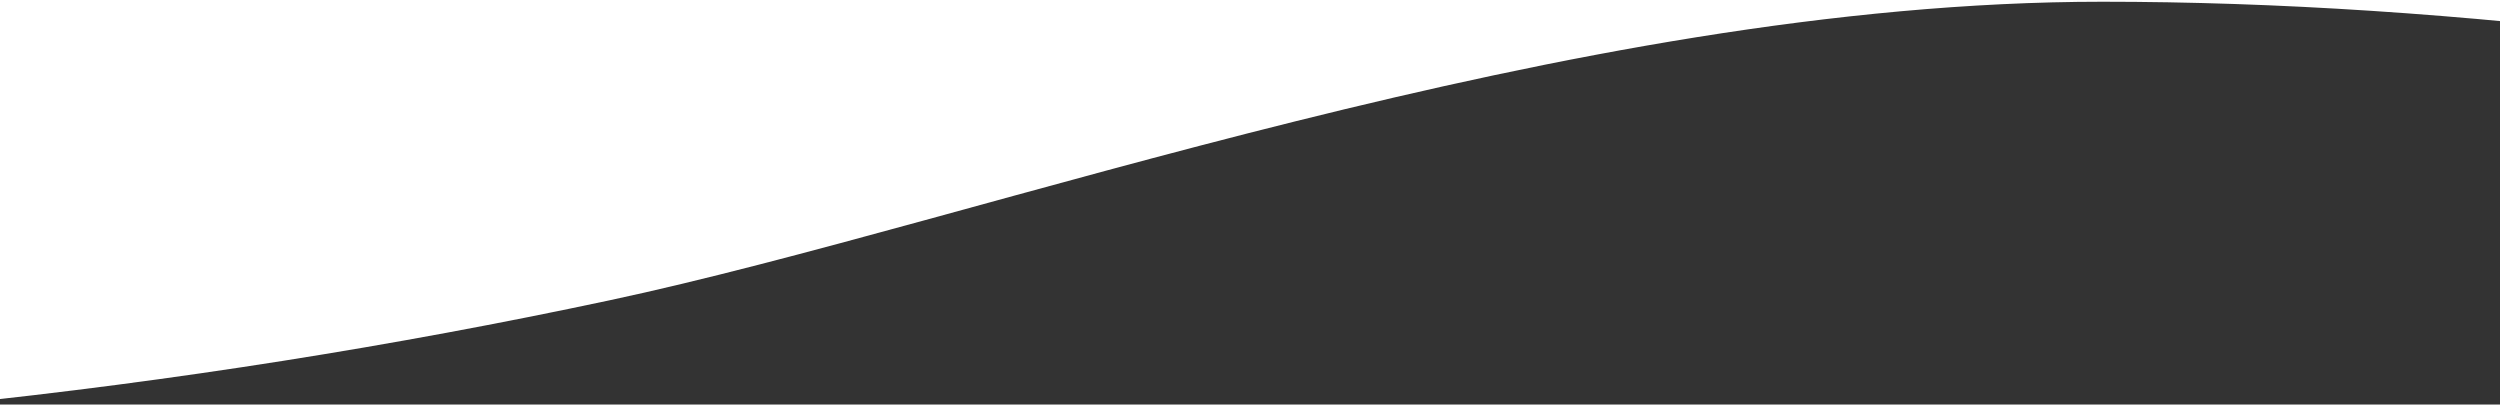 <svg width="1440" height="233" viewBox="0 0 1440 233" fill="none" xmlns="http://www.w3.org/2000/svg">
<rect x="0" y="0" width="1440" height="233" fill="#333333" stroke="none"/>
<path fill-rule="evenodd" clip-rule="evenodd" d="M1211 1C903.84 1 566.313 127.077 351 173C226.611 199.53 99.945 219.53 -29 233V0H1891V1H1211ZM1891 85C1637.67 29 1411 1 1211 1H1891V85Z" fill="white"/>
</svg>
